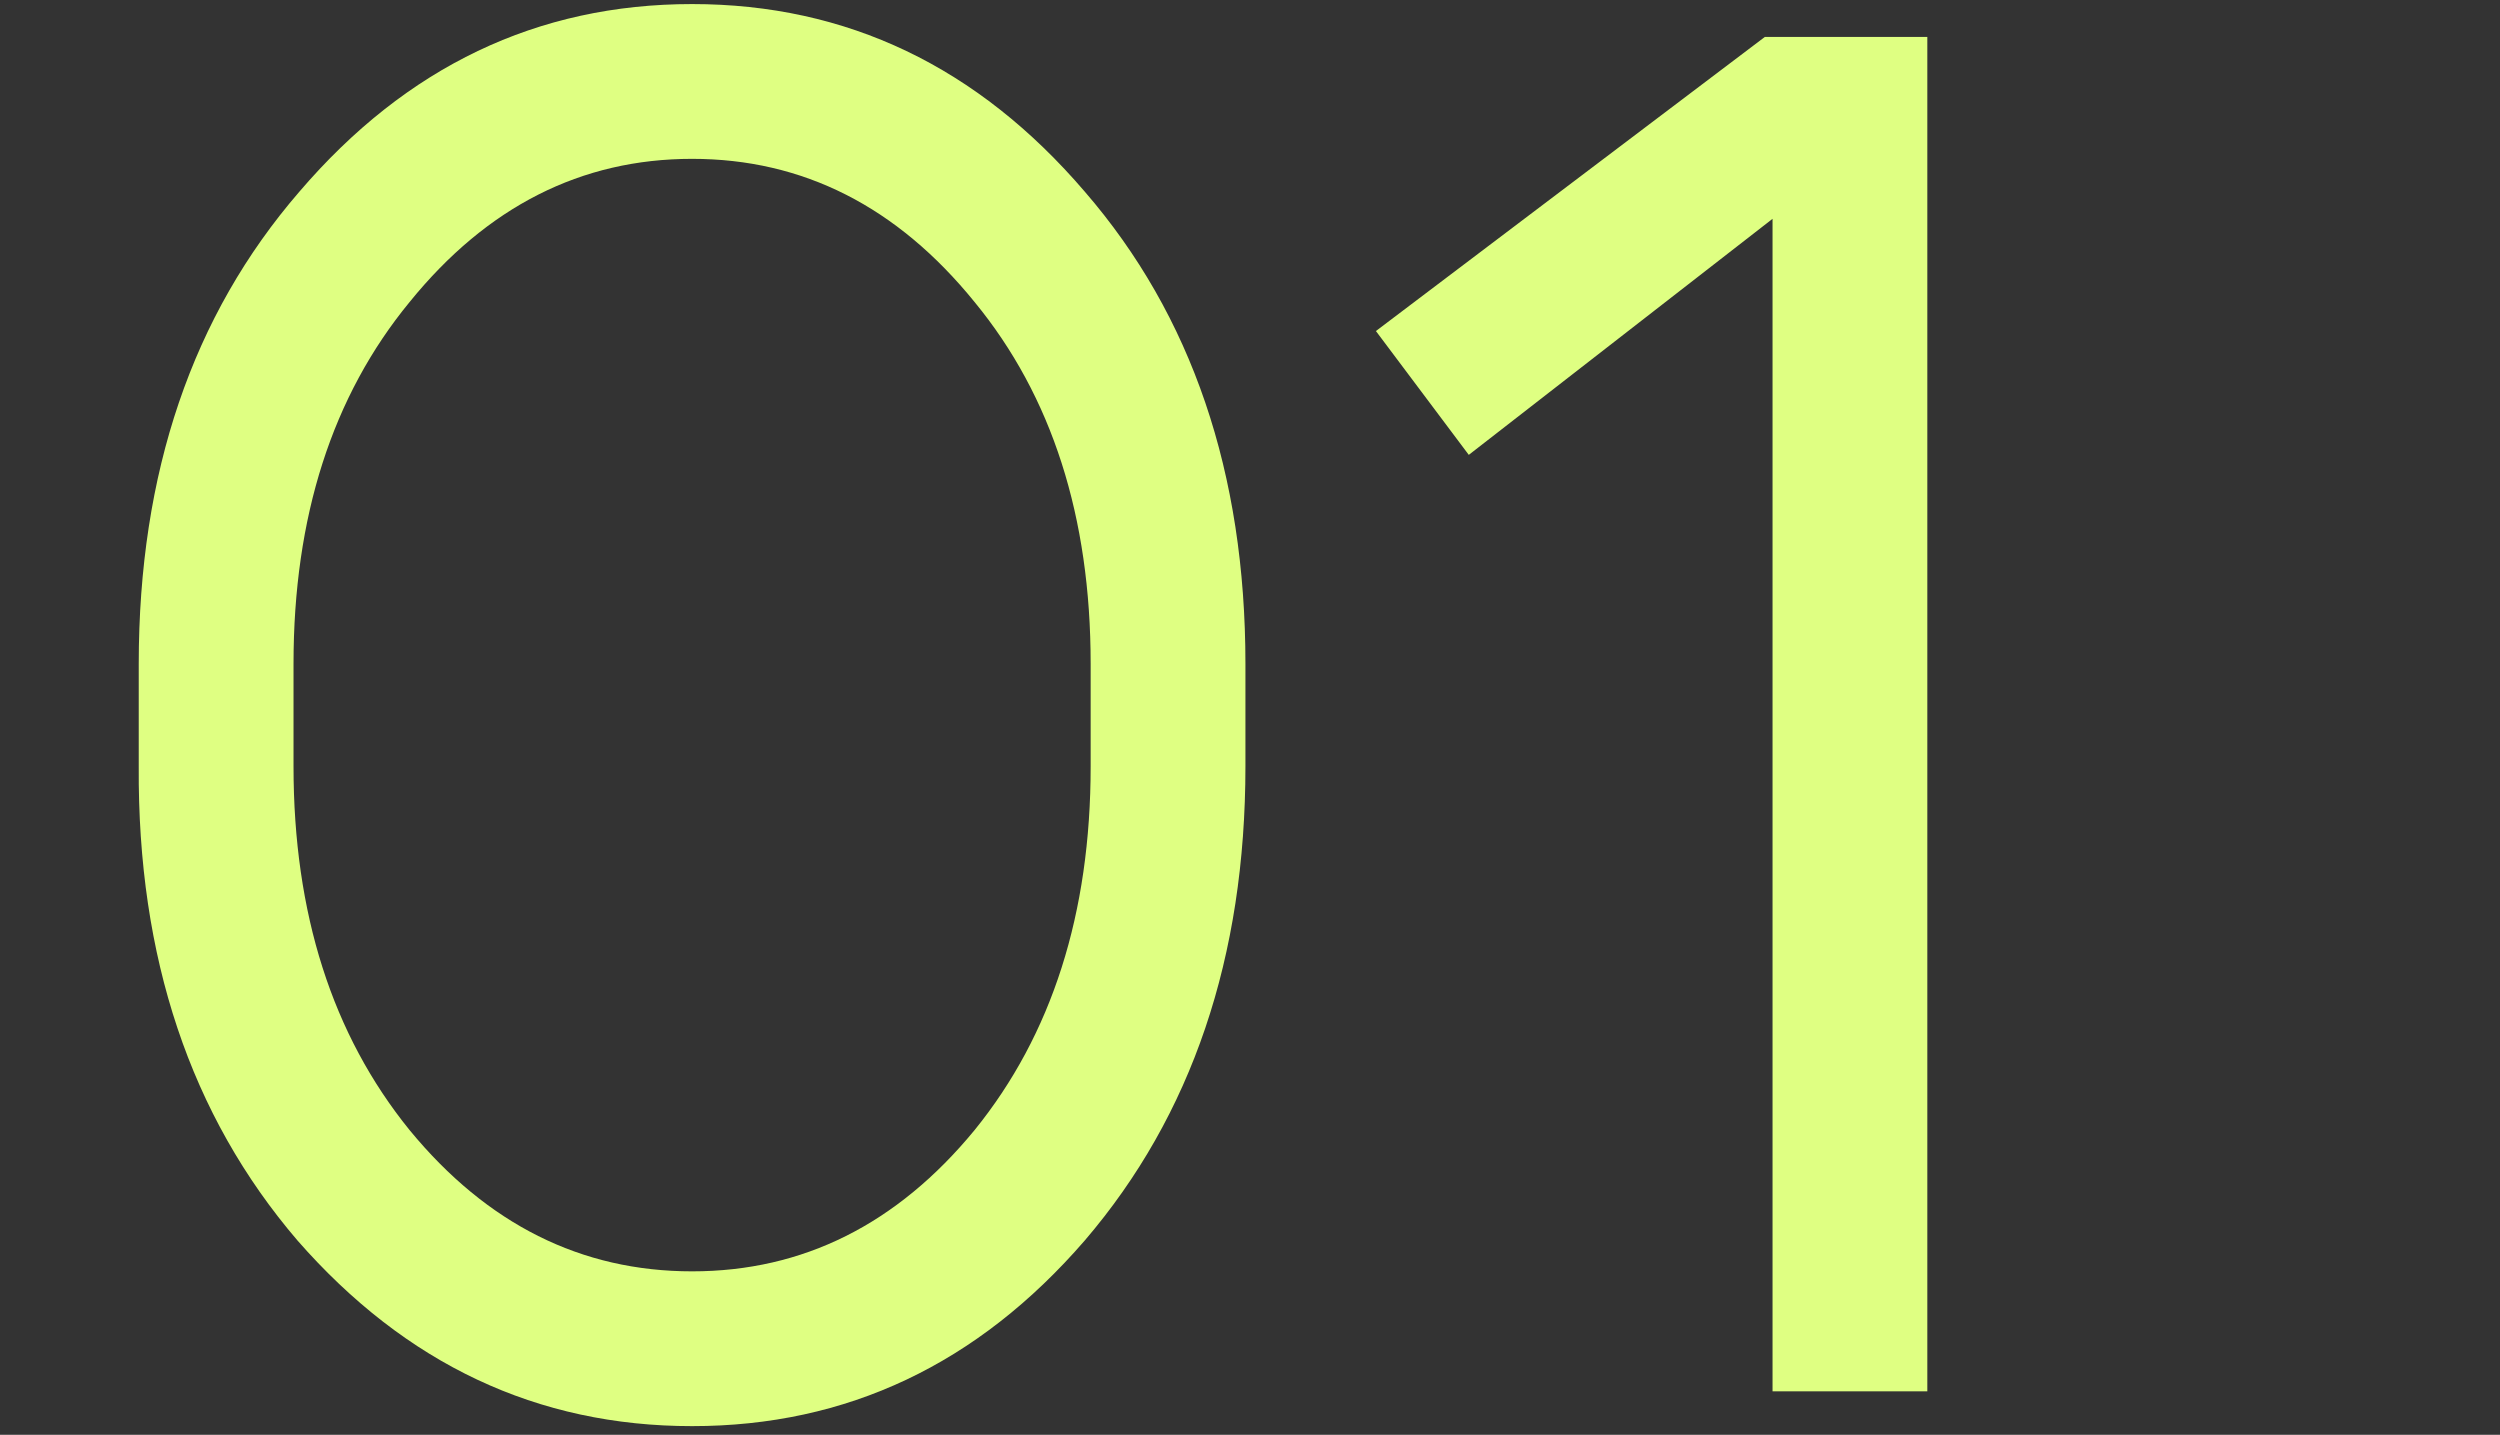 <?xml version="1.0" encoding="UTF-8"?> <svg xmlns="http://www.w3.org/2000/svg" width="115" height="66" viewBox="0 0 115 66" fill="none"><rect x="0" y="0" width="115" height="66" fill="#333333" stroke="none"/><path d="M13.502 35.253C13.502 42.017 15.282 47.594 18.842 51.985C22.402 56.316 26.733 58.482 31.836 58.482C36.939 58.482 41.27 56.316 44.83 51.985C48.39 47.594 50.17 42.017 50.17 35.253V30.536C50.17 23.772 48.39 18.224 44.83 13.893C41.27 9.502 36.939 7.307 31.836 7.307C26.733 7.307 22.402 9.502 18.842 13.893C15.282 18.224 13.502 23.772 13.502 30.536V35.253ZM6.382 35.253V30.536C6.382 21.755 8.844 14.516 13.769 8.82C18.694 3.065 24.716 0.187 31.836 0.187C38.956 0.187 44.978 3.065 49.903 8.82C54.828 14.516 57.29 21.755 57.29 30.536V35.253C57.29 44.034 54.828 51.303 49.903 57.058C44.978 62.754 38.956 65.602 31.836 65.602C24.716 65.602 18.664 62.754 13.68 57.058C8.755 51.303 6.323 44.034 6.382 35.253ZM88.657 1.7V64H81.537V10.066L67.564 20.924L63.292 15.228L81.181 1.7H88.657Z" fill="#DFFF82"></path></svg> 